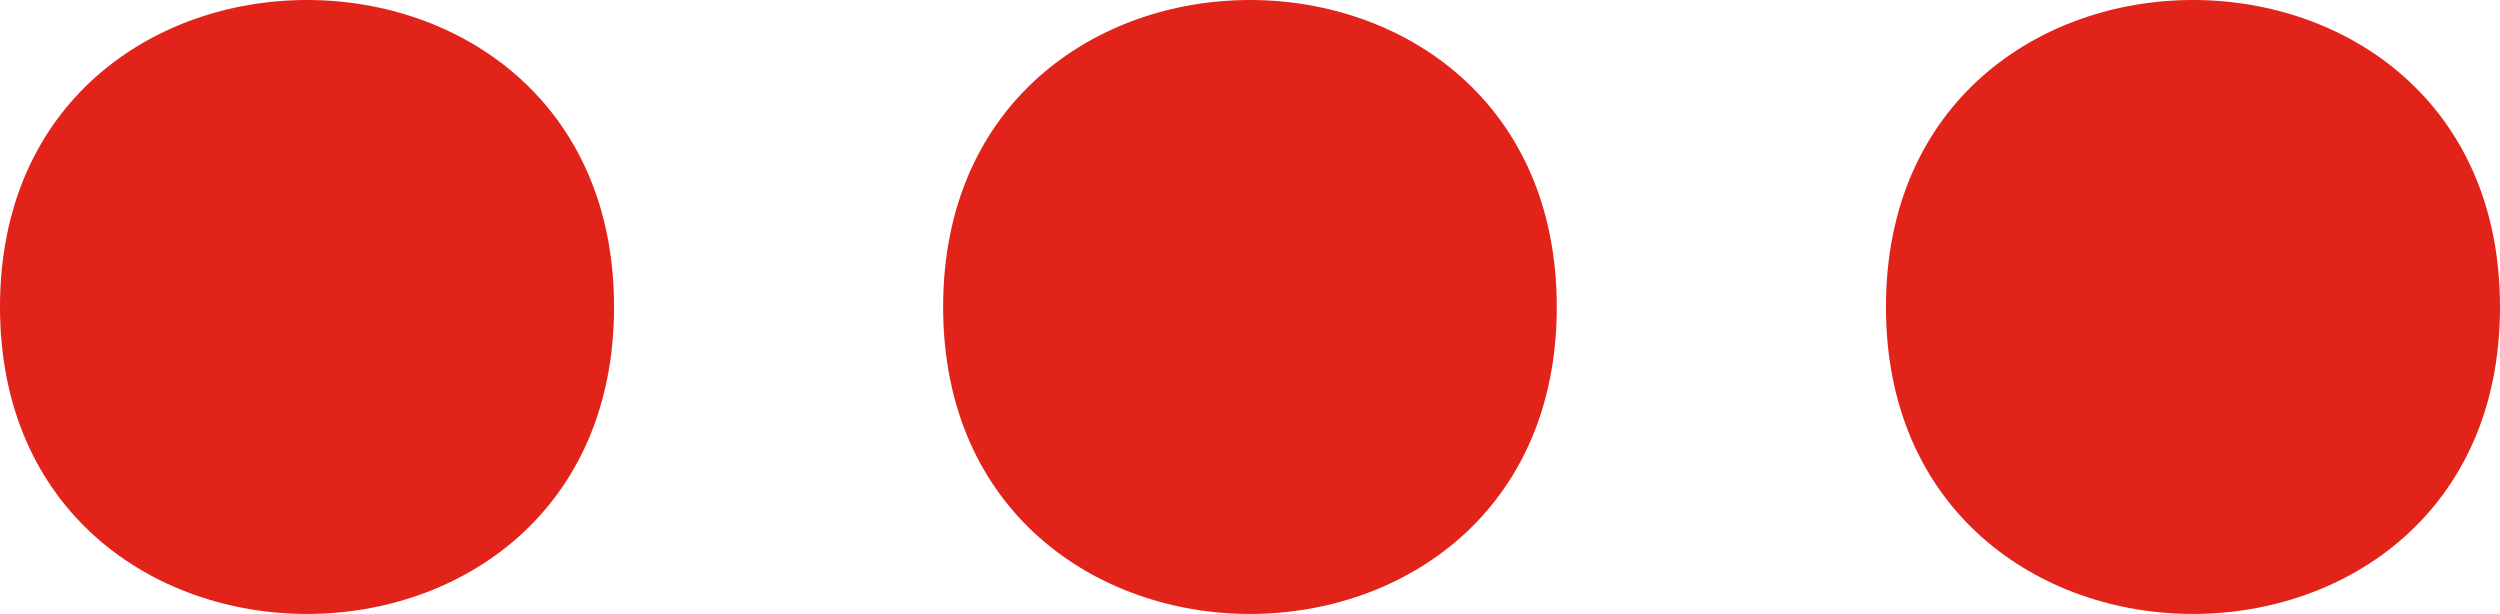 <svg xmlns="http://www.w3.org/2000/svg" width="25.336" height="6.223" viewBox="0 0 25.336 6.223">
    <defs>
        <style>.a{fill:#E2231A;}</style>
    </defs>
    <g transform="translate(-37.332 -46.889)">
        <path class="a" d="M43.555,50c0,4.148-6.223,4.148-6.223,0s6.223-4.148,6.223,0"/>
        <path class="a" d="M53.109,50c0,4.148-6.219,4.148-6.219,0s6.219-4.148,6.219,0"/>
        <path class="a" d="M62.668,50c0,4.148-6.223,4.148-6.223,0s6.223-4.148,6.223,0"/>
    </g>
</svg>
